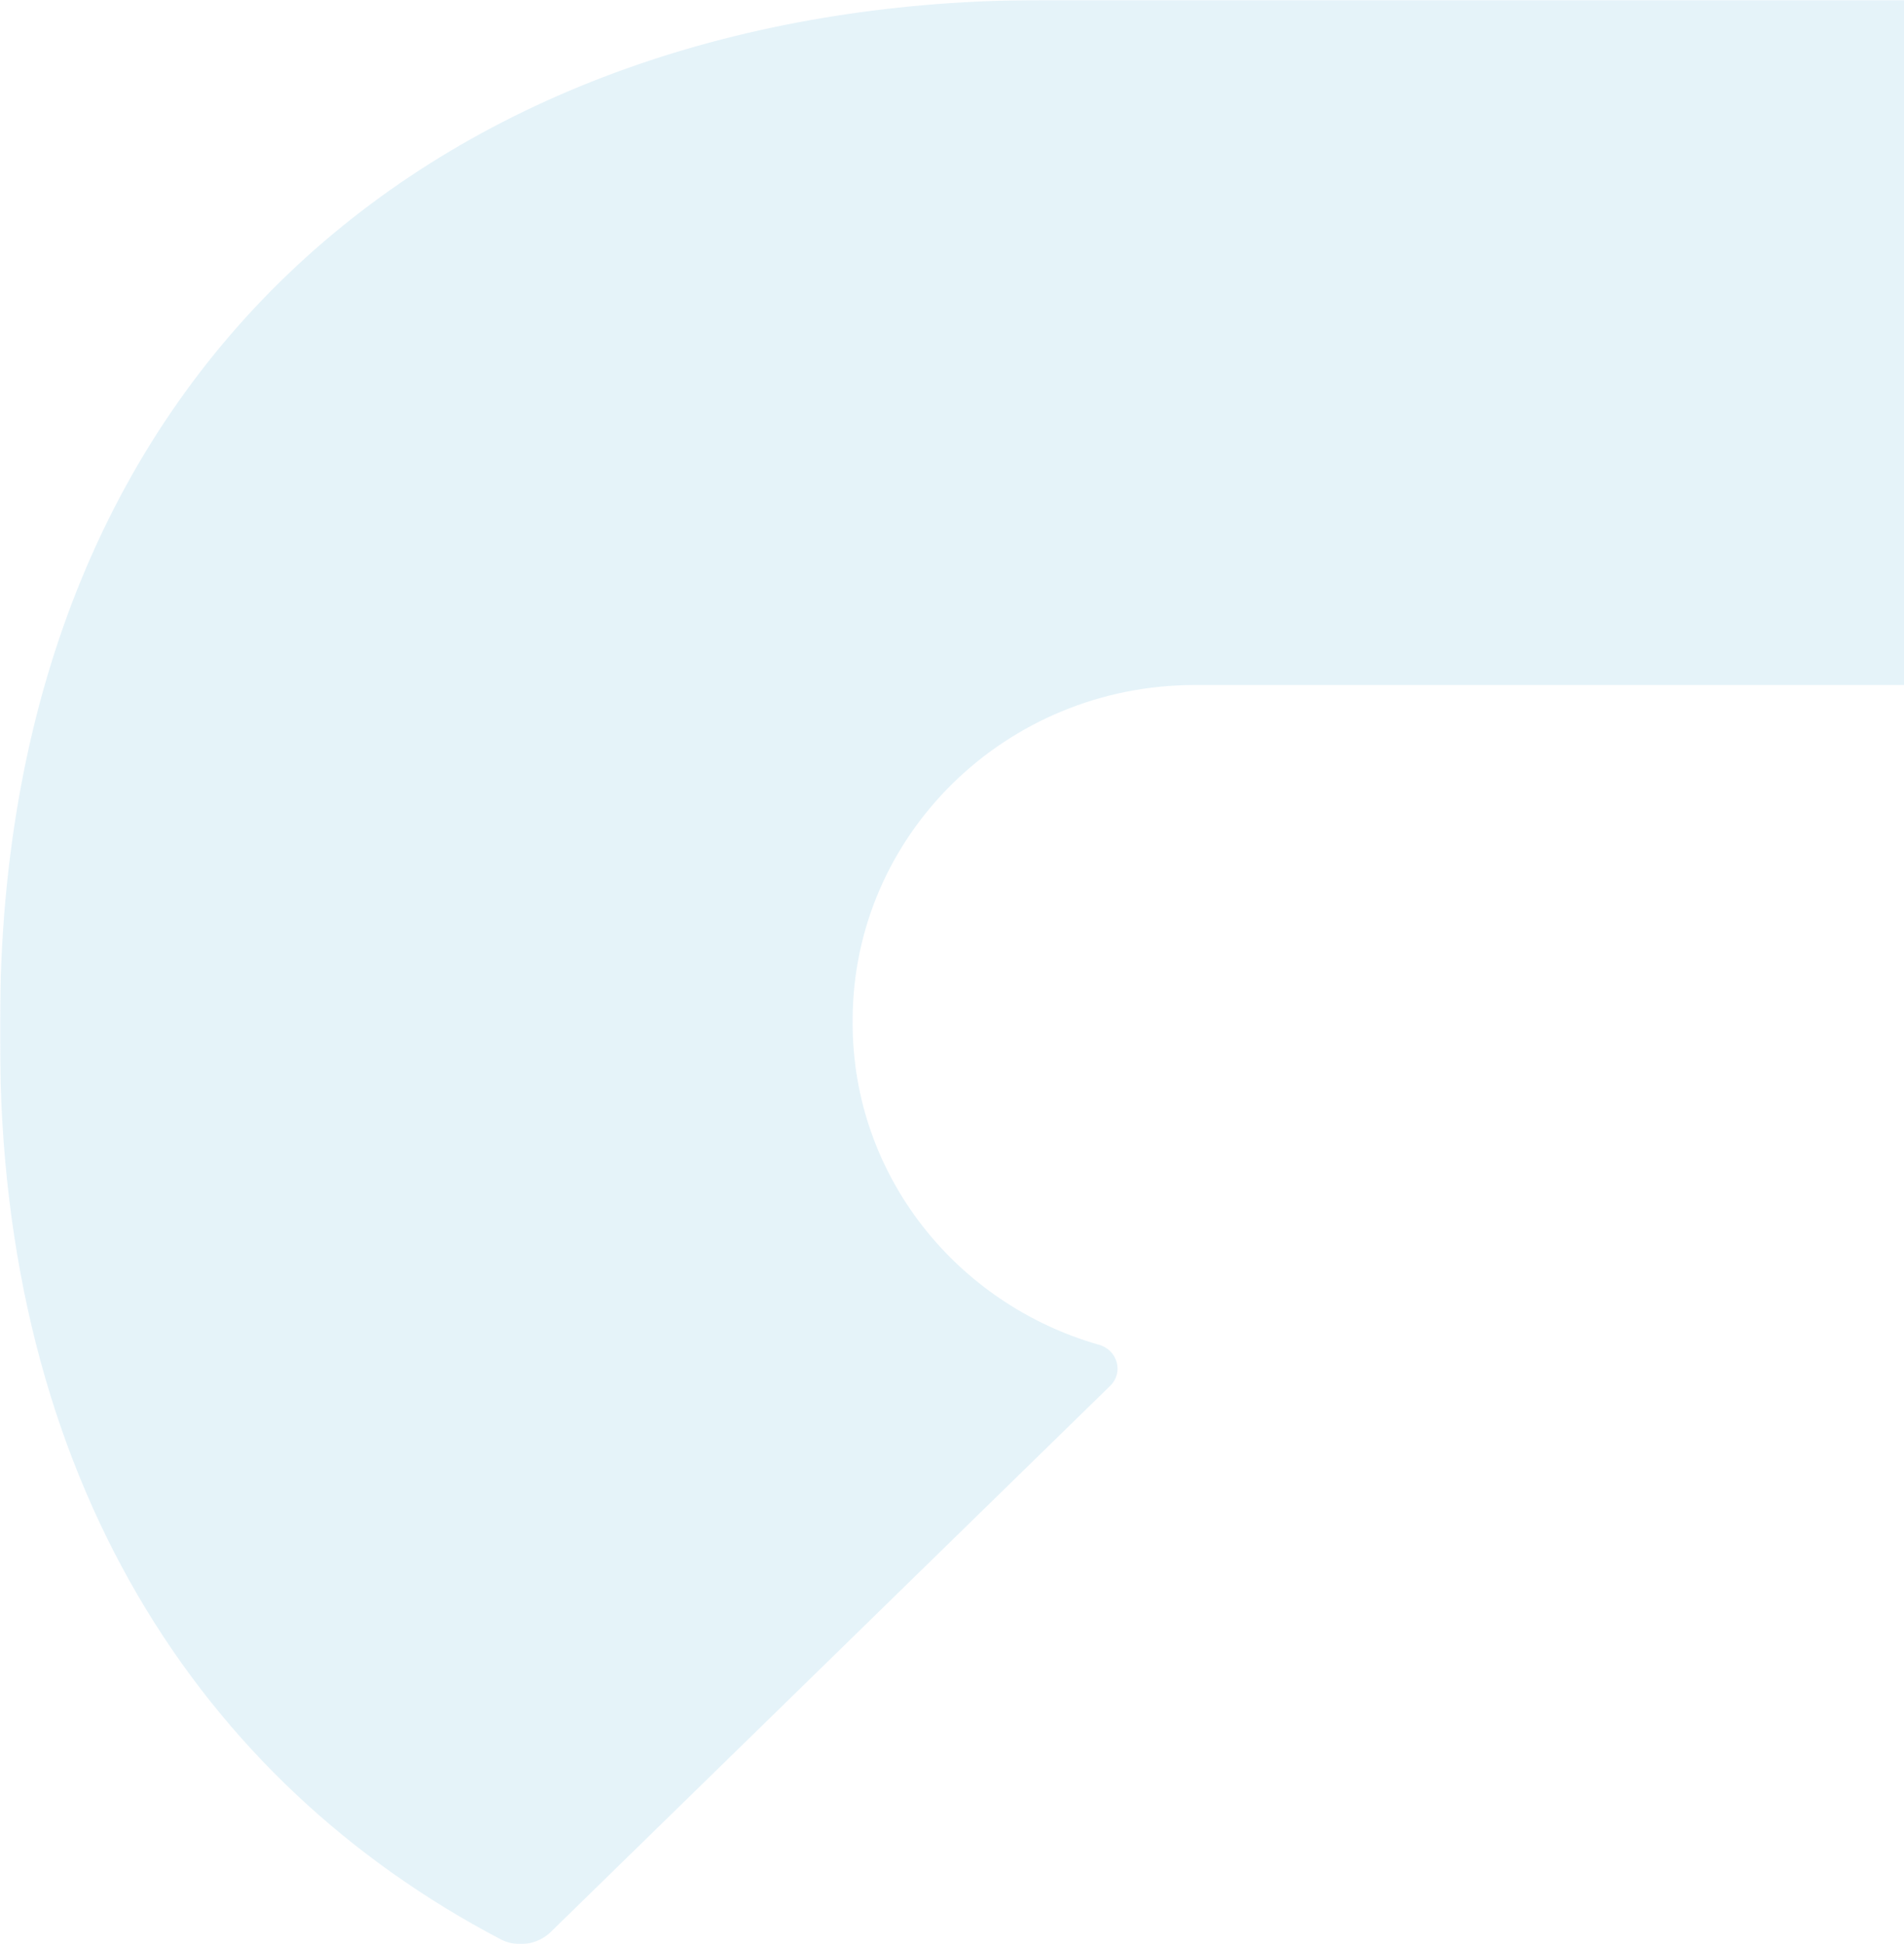<svg xmlns="http://www.w3.org/2000/svg" xmlns:xlink="http://www.w3.org/1999/xlink" width="799" height="816" viewBox="0 0 799 816">
  <defs>
    <rect id="r-right-lightblue-a" width="801" height="816" x="0" y="0"/>
  </defs>
  <g fill="none" fill-rule="evenodd">
    <mask id="r-right-lightblue-b" fill="#fff">
      <use xlink:href="#r-right-lightblue-a"/>
    </mask>
    <g fill="#CBE7F4" mask="url(#r-right-lightblue-b)" opacity=".5">
      <path d="M20.907,0 C20.907,0 8.676,0.164 0,8.305 L285.698,287.513 L666.585,287.513 C745.894,287.513 810.198,350.539 810.198,428.313 L810.198,429.444 C810.198,493.492 766.485,547.446 706.743,564.458 C699.016,566.685 696.391,576.048 702.107,581.652 L936.794,810.811 C942.342,816.232 950.943,817.601 957.869,813.987 C1083.851,747.932 1168,620.657 1168,437.11 L1168,429.681 C1168,144.943 971.794,0 729.772,0 L20.907,0 Z" transform="matrix(-1 0 0 1 1168 0)"/>
    </g>
  </g>
</svg>
